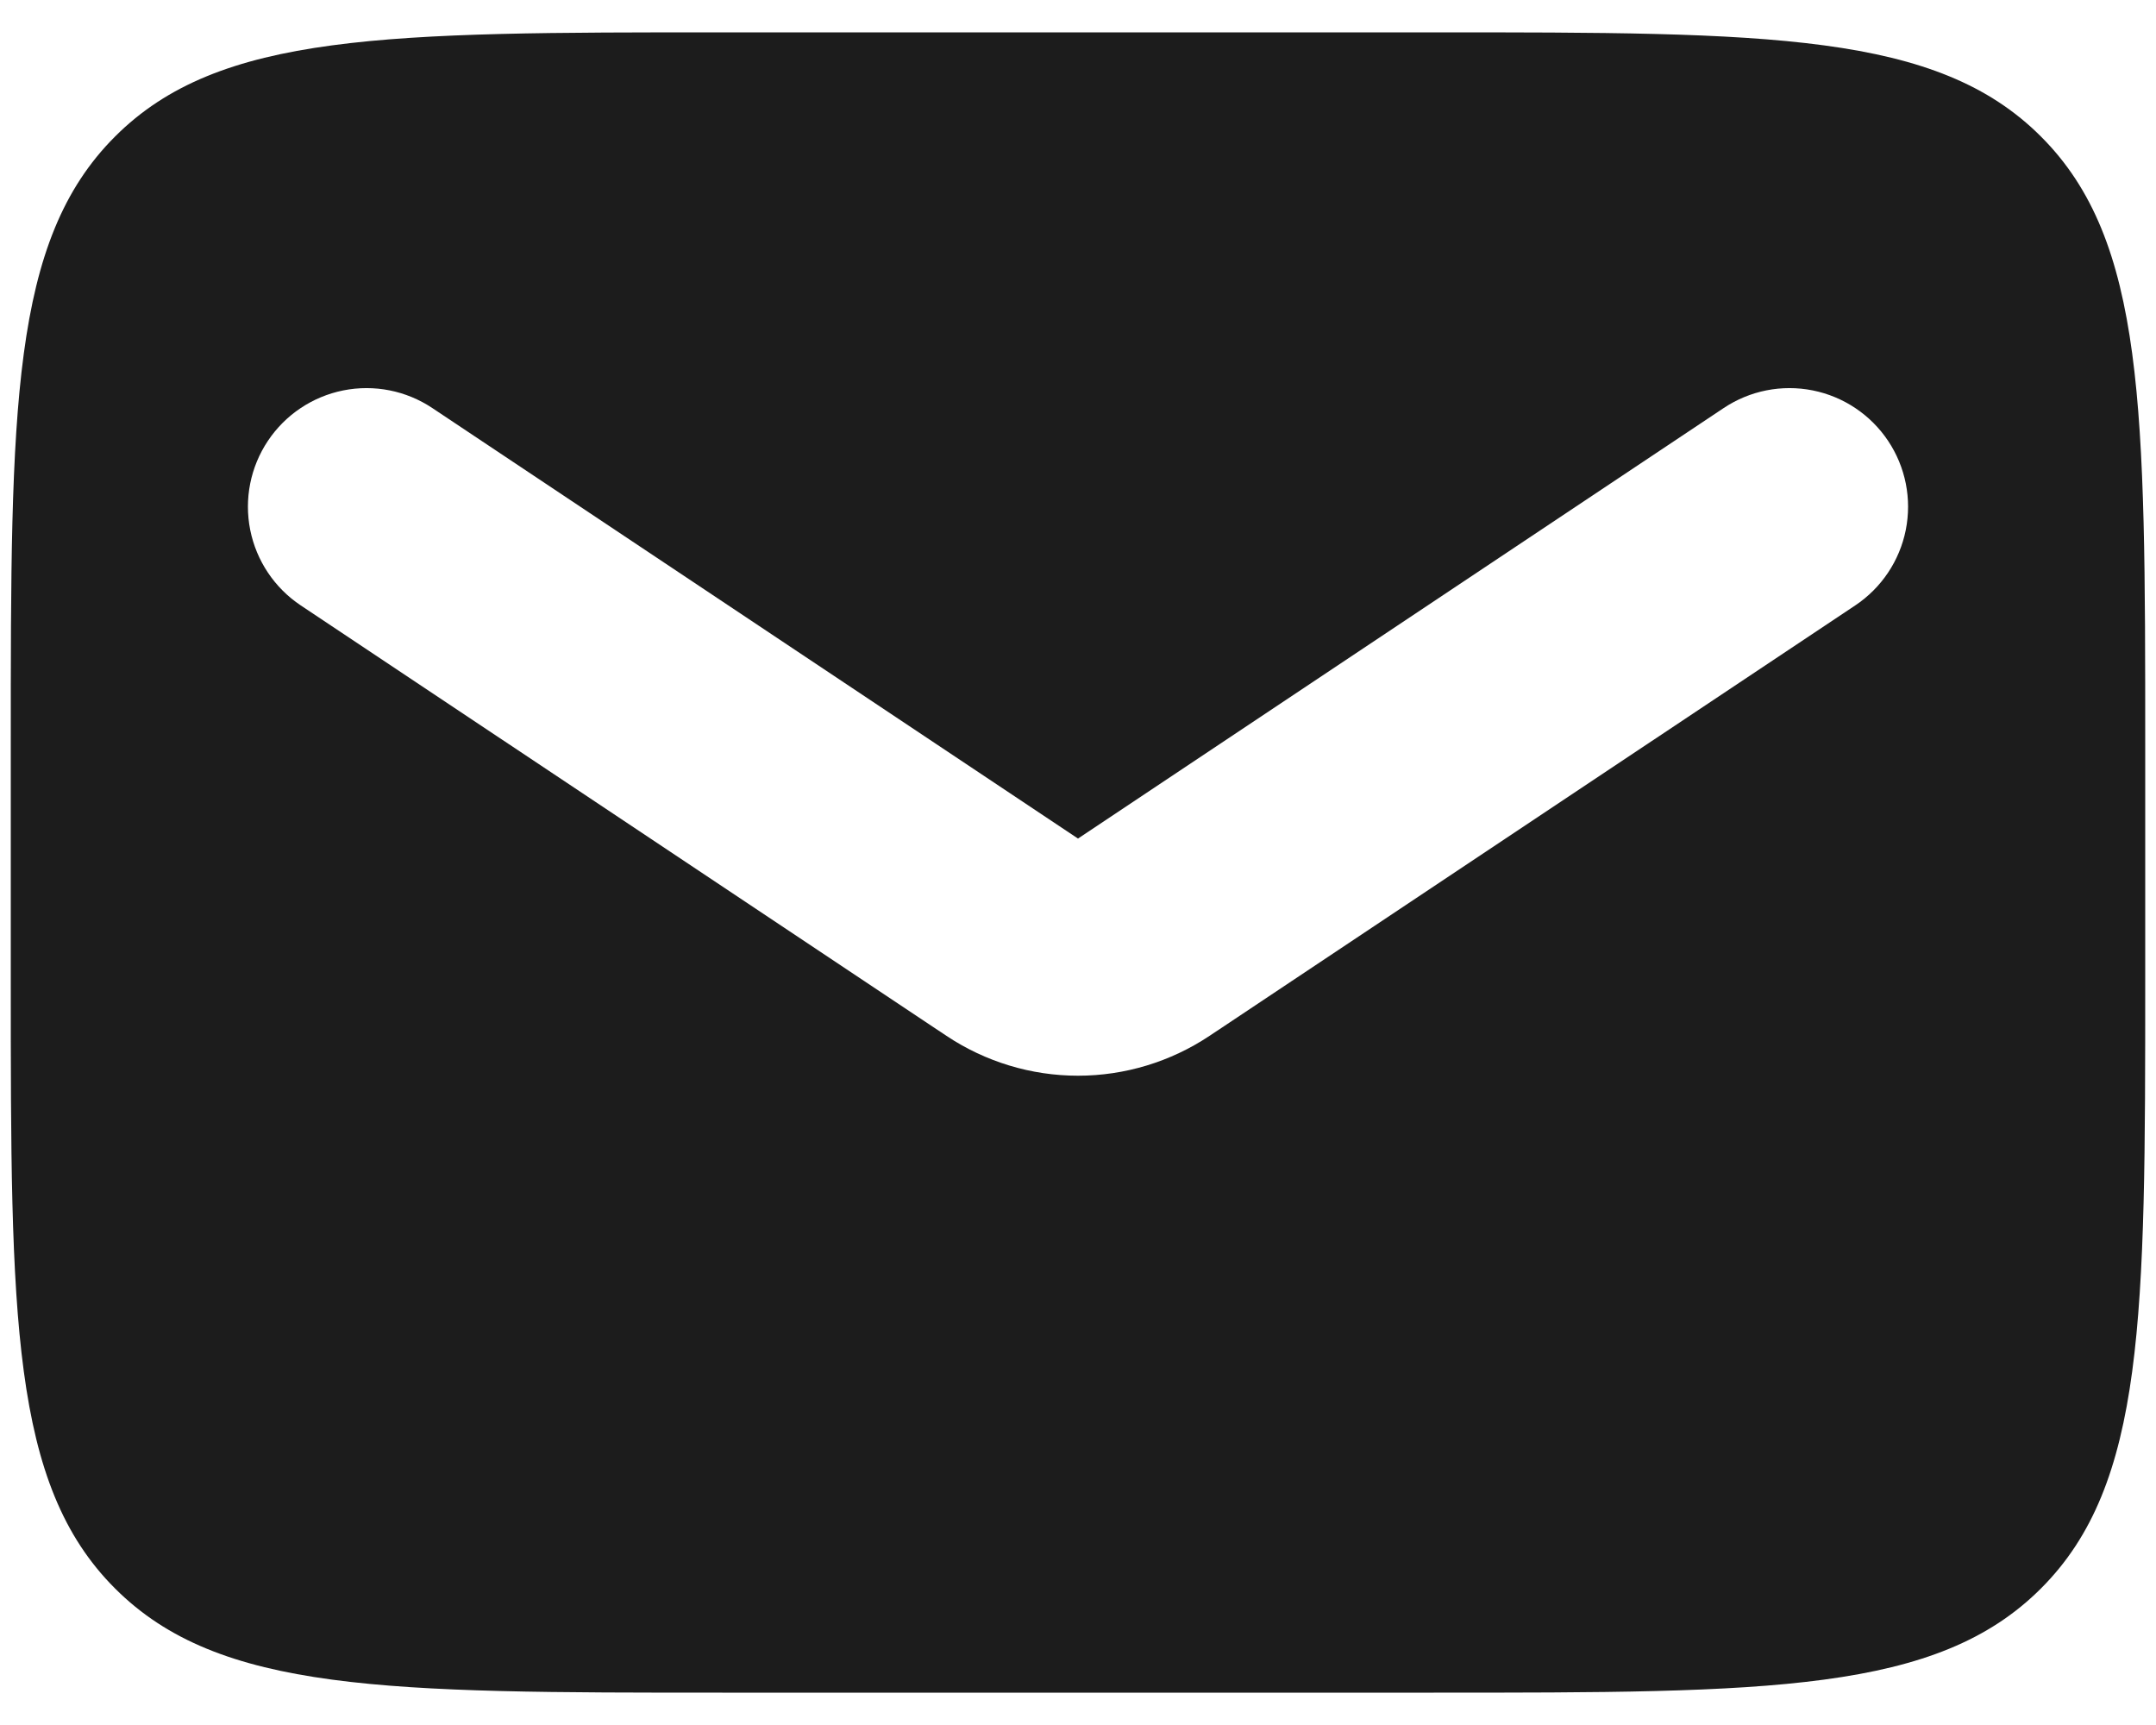 <svg xmlns="http://www.w3.org/2000/svg" width="50" height="40" viewBox="0 0 50 40" fill="none"><path fill-rule="evenodd" clip-rule="evenodd" d="M47.333 3.167C49.75 5.582 49.75 9.473 49.75 17.25V22.75C49.75 30.527 49.75 34.418 47.333 36.833C44.918 39.25 41.027 39.25 33.25 39.25H16.75C8.973 39.25 5.082 39.25 2.667 36.833C0.25 34.418 0.25 30.527 0.25 22.75V17.25C0.25 9.473 0.25 5.582 2.667 3.167C5.082 0.75 8.973 0.75 16.75 0.75H33.25C41.027 0.75 44.918 0.75 47.333 3.167ZM39.974 9.462C40.581 9.057 41.323 8.91 42.039 9.053C42.754 9.196 43.383 9.617 43.788 10.224C44.193 10.831 44.34 11.573 44.197 12.289C44.054 13.004 43.633 13.633 43.026 14.038L28.05 24.02C27.146 24.622 26.085 24.944 25 24.944C23.915 24.944 22.854 24.622 21.95 24.02L6.974 14.038C6.367 13.633 5.946 13.004 5.803 12.289C5.66 11.573 5.807 10.831 6.212 10.224C6.617 9.617 7.246 9.196 7.961 9.053C8.677 8.91 9.419 9.057 10.026 9.462L25 19.445L39.974 9.462Z" fill="#1C1C1C"></path></svg>
